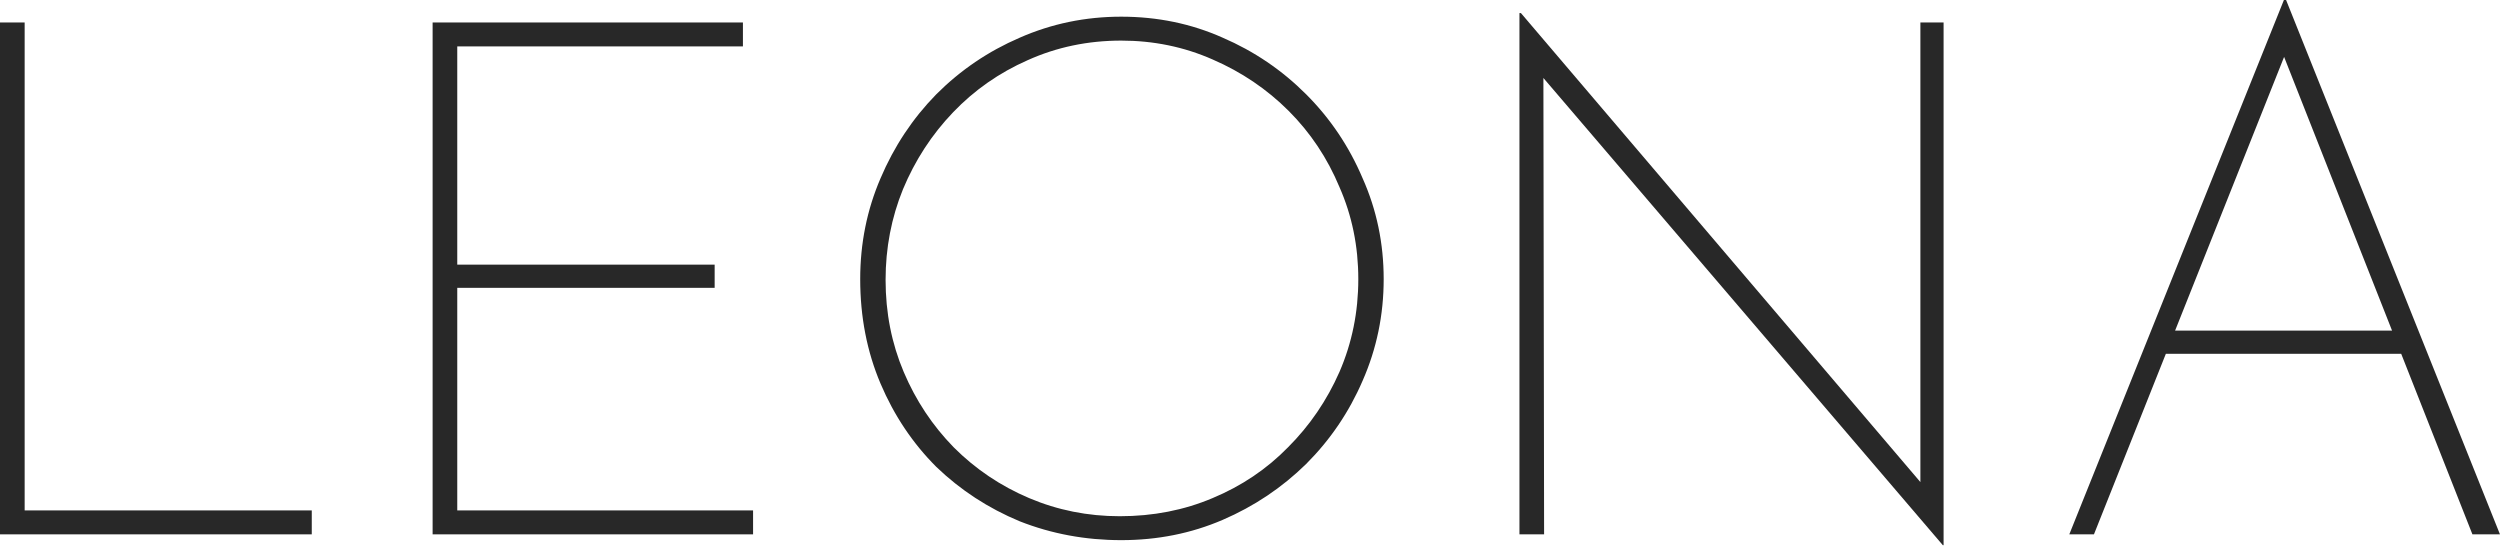 <svg width="649" height="142" viewBox="0 0 649 142" fill="none" xmlns="http://www.w3.org/2000/svg">
<path d="M537.19 138.717L592.902 0H593.467L648.991 138.717H641.839L591.209 10.352L595.538 8.282L543.589 138.717H537.19ZM562.223 85.827H624.147L625.652 91.85H560.905L562.223 85.827Z" fill="#282828"/>
<path d="M504.368 141.54L398.966 18.257L400.66 16.375L400.848 138.717H394.449V3.388H394.825L500.792 127.8L498.533 128.176V5.835H504.556V141.54H504.368Z" fill="#282828"/>
<path d="M223.31 72.464C223.31 63.178 225.067 54.458 228.58 46.302C232.094 38.02 236.925 30.742 243.073 24.468C249.347 18.194 256.562 13.301 264.718 9.787C273 6.148 281.783 4.329 291.069 4.329C300.48 4.329 309.263 6.148 317.419 9.787C325.575 13.301 332.79 18.194 339.064 24.468C345.338 30.742 350.232 38.02 353.745 46.302C357.384 54.458 359.204 63.178 359.204 72.464C359.204 81.749 357.384 90.533 353.745 98.814C350.232 106.97 345.338 114.186 339.064 120.459C332.79 126.608 325.575 131.439 317.419 134.952C309.263 138.466 300.48 140.222 291.069 140.222C281.783 140.222 273 138.591 264.718 135.329C256.562 131.941 249.347 127.235 243.073 121.212C236.925 115.064 232.094 107.849 228.58 99.567C225.067 91.286 223.31 82.251 223.31 72.464ZM229.898 72.652C229.898 81.185 231.466 89.153 234.603 96.556C237.74 103.959 242.069 110.484 247.59 116.13C253.237 121.777 259.762 126.169 267.165 129.306C274.568 132.443 282.411 134.011 290.692 134.011C299.35 134.011 307.381 132.443 314.784 129.306C322.313 126.169 328.838 121.777 334.359 116.13C340.005 110.484 344.46 103.959 347.722 96.556C350.985 89.027 352.616 80.996 352.616 72.464C352.616 63.931 350.985 55.963 347.722 48.56C344.585 41.032 340.194 34.444 334.547 28.797C328.901 23.151 322.313 18.696 314.784 15.434C307.381 12.171 299.476 10.54 291.069 10.54C282.411 10.54 274.317 12.234 266.789 15.622C259.385 18.884 252.923 23.402 247.402 29.174C241.881 34.946 237.552 41.596 234.415 49.125C231.404 56.528 229.898 64.371 229.898 72.652Z" fill="#282828"/>
<path d="M112.306 5.835H192.863V12.046H118.705V68.7H185.523V74.722H118.705V132.505H195.498V138.717H112.306V5.835Z" fill="#282828"/>
<path d="M0 5.835H6.399V132.505H80.934V138.717H0V5.835Z" fill="#282828"/>
</svg>
